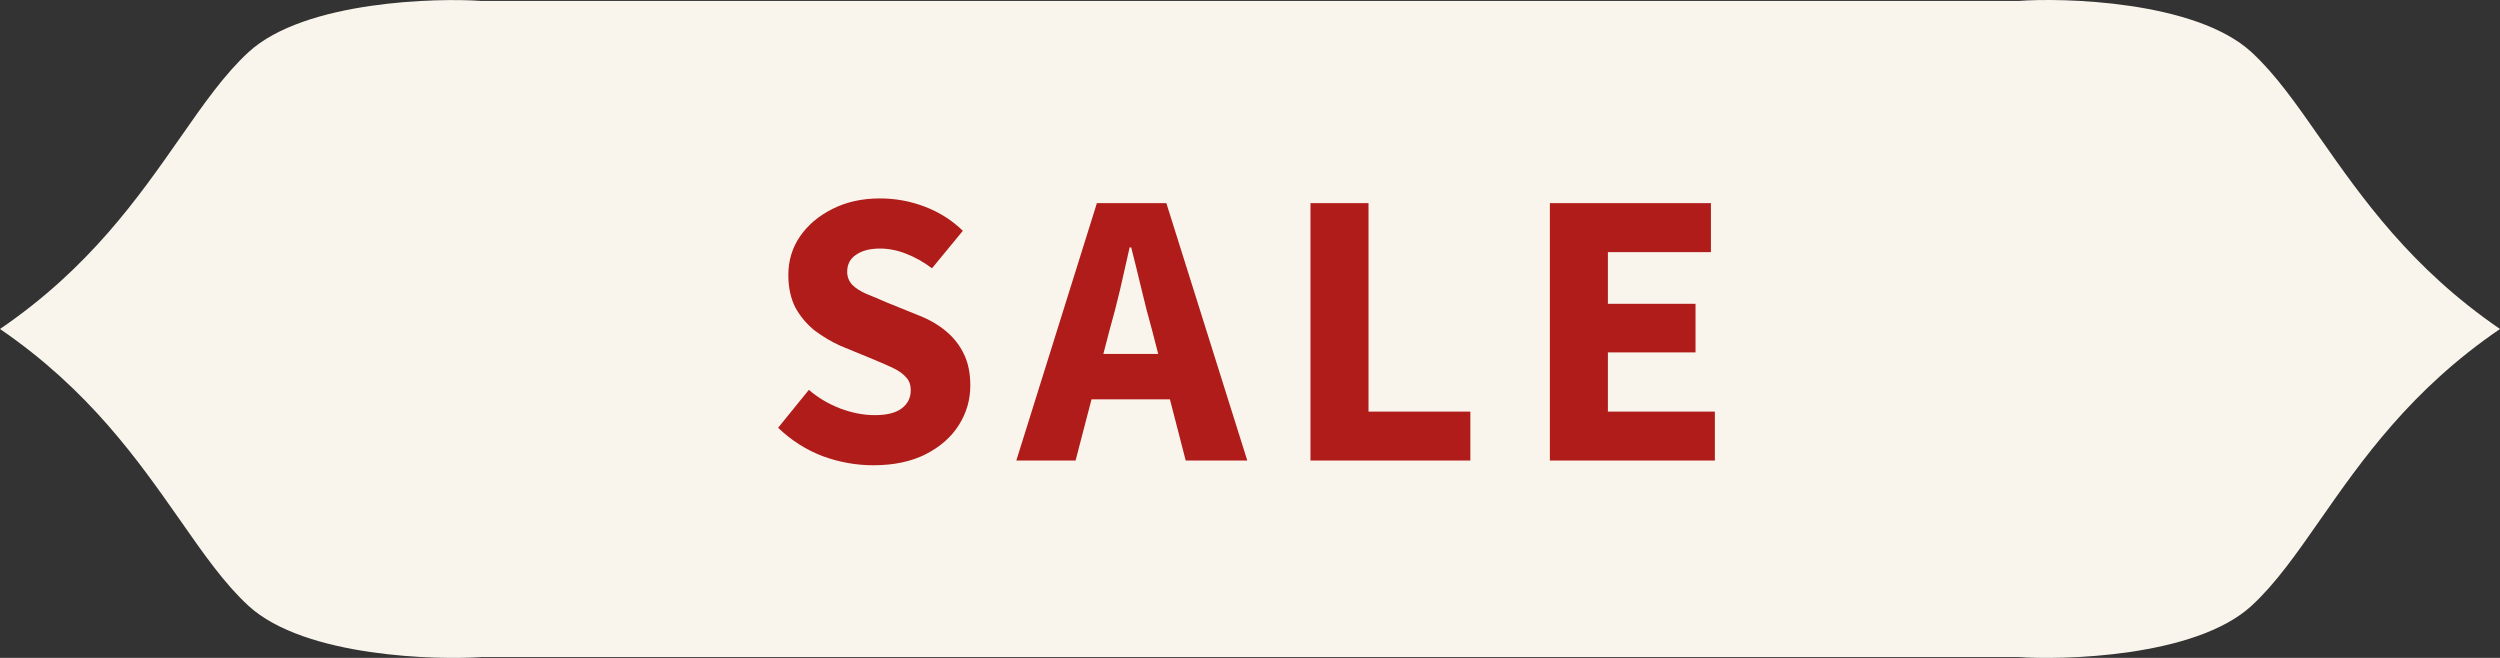 <svg width="57" height="15" viewBox="0 0 57 15" fill="none" xmlns="http://www.w3.org/2000/svg">
<rect x="0" y="0" width="57" height="15" fill="#333333" stroke="none"/>
<path d="M52.895 3.144C52.353 2.367 51.881 1.692 51.335 1.19C50.05 0.008 46.992 -0.054 46.02 0.022H10.98C10.008 -0.049 6.949 0.008 5.665 1.19C5.119 1.692 4.647 2.367 4.105 3.144C3.152 4.507 2.032 6.115 0 7.501C2.032 8.891 3.152 10.499 4.105 11.858C4.647 12.635 5.119 13.31 5.665 13.812C6.949 14.993 10.008 15.051 10.98 14.98H46.02C46.992 15.051 50.05 14.993 51.335 13.812C51.881 13.31 52.353 12.635 52.895 11.858C53.847 10.494 54.968 8.886 57 7.501C54.968 6.111 53.847 4.503 52.895 3.144Z" fill="#F9F5EC"/>
<path d="M19.91 10.608C19.52 10.608 19.136 10.539 18.758 10.401C18.38 10.257 18.041 10.041 17.741 9.753L18.442 8.889C18.652 9.069 18.89 9.21 19.154 9.312C19.424 9.414 19.688 9.465 19.945 9.465C20.221 9.465 20.425 9.414 20.558 9.312C20.695 9.21 20.765 9.072 20.765 8.898C20.765 8.772 20.729 8.673 20.657 8.601C20.59 8.523 20.494 8.454 20.369 8.394C20.242 8.334 20.093 8.268 19.919 8.196L19.154 7.881C18.956 7.791 18.764 7.677 18.578 7.539C18.398 7.395 18.25 7.221 18.137 7.017C18.029 6.807 17.974 6.558 17.974 6.27C17.974 5.946 18.061 5.655 18.235 5.397C18.416 5.133 18.662 4.923 18.974 4.767C19.291 4.605 19.654 4.524 20.062 4.524C20.416 4.524 20.759 4.587 21.088 4.713C21.419 4.839 21.706 5.022 21.953 5.262L21.25 6.117C21.058 5.973 20.86 5.862 20.657 5.784C20.459 5.706 20.261 5.667 20.062 5.667C19.834 5.667 19.651 5.715 19.514 5.811C19.381 5.901 19.316 6.03 19.316 6.198C19.316 6.312 19.355 6.411 19.433 6.495C19.511 6.573 19.619 6.642 19.756 6.702C19.895 6.756 20.044 6.819 20.206 6.891L20.962 7.197C21.203 7.293 21.407 7.413 21.575 7.557C21.748 7.701 21.884 7.875 21.98 8.079C22.076 8.277 22.123 8.514 22.123 8.79C22.123 9.114 22.037 9.414 21.863 9.69C21.689 9.966 21.436 10.188 21.107 10.356C20.776 10.524 20.378 10.608 19.91 10.608ZM23.172 10.5L25.009 4.632H26.593L28.438 10.5H27.034L26.268 7.53C26.184 7.236 26.104 6.924 26.026 6.594C25.948 6.264 25.869 5.946 25.791 5.64H25.756C25.689 5.946 25.617 6.264 25.54 6.594C25.462 6.924 25.381 7.236 25.297 7.53L24.523 10.5H23.172ZM24.378 9.105V8.07H27.204V9.105H24.378ZM29.879 10.5V4.632H31.202V9.384H33.524V10.5H29.879ZM35.337 10.5V4.632H39.009V5.748H36.66V6.927H38.658V8.034H36.66V9.384H39.099V10.5H35.337Z" fill="#B01C1A"/>
</svg>
